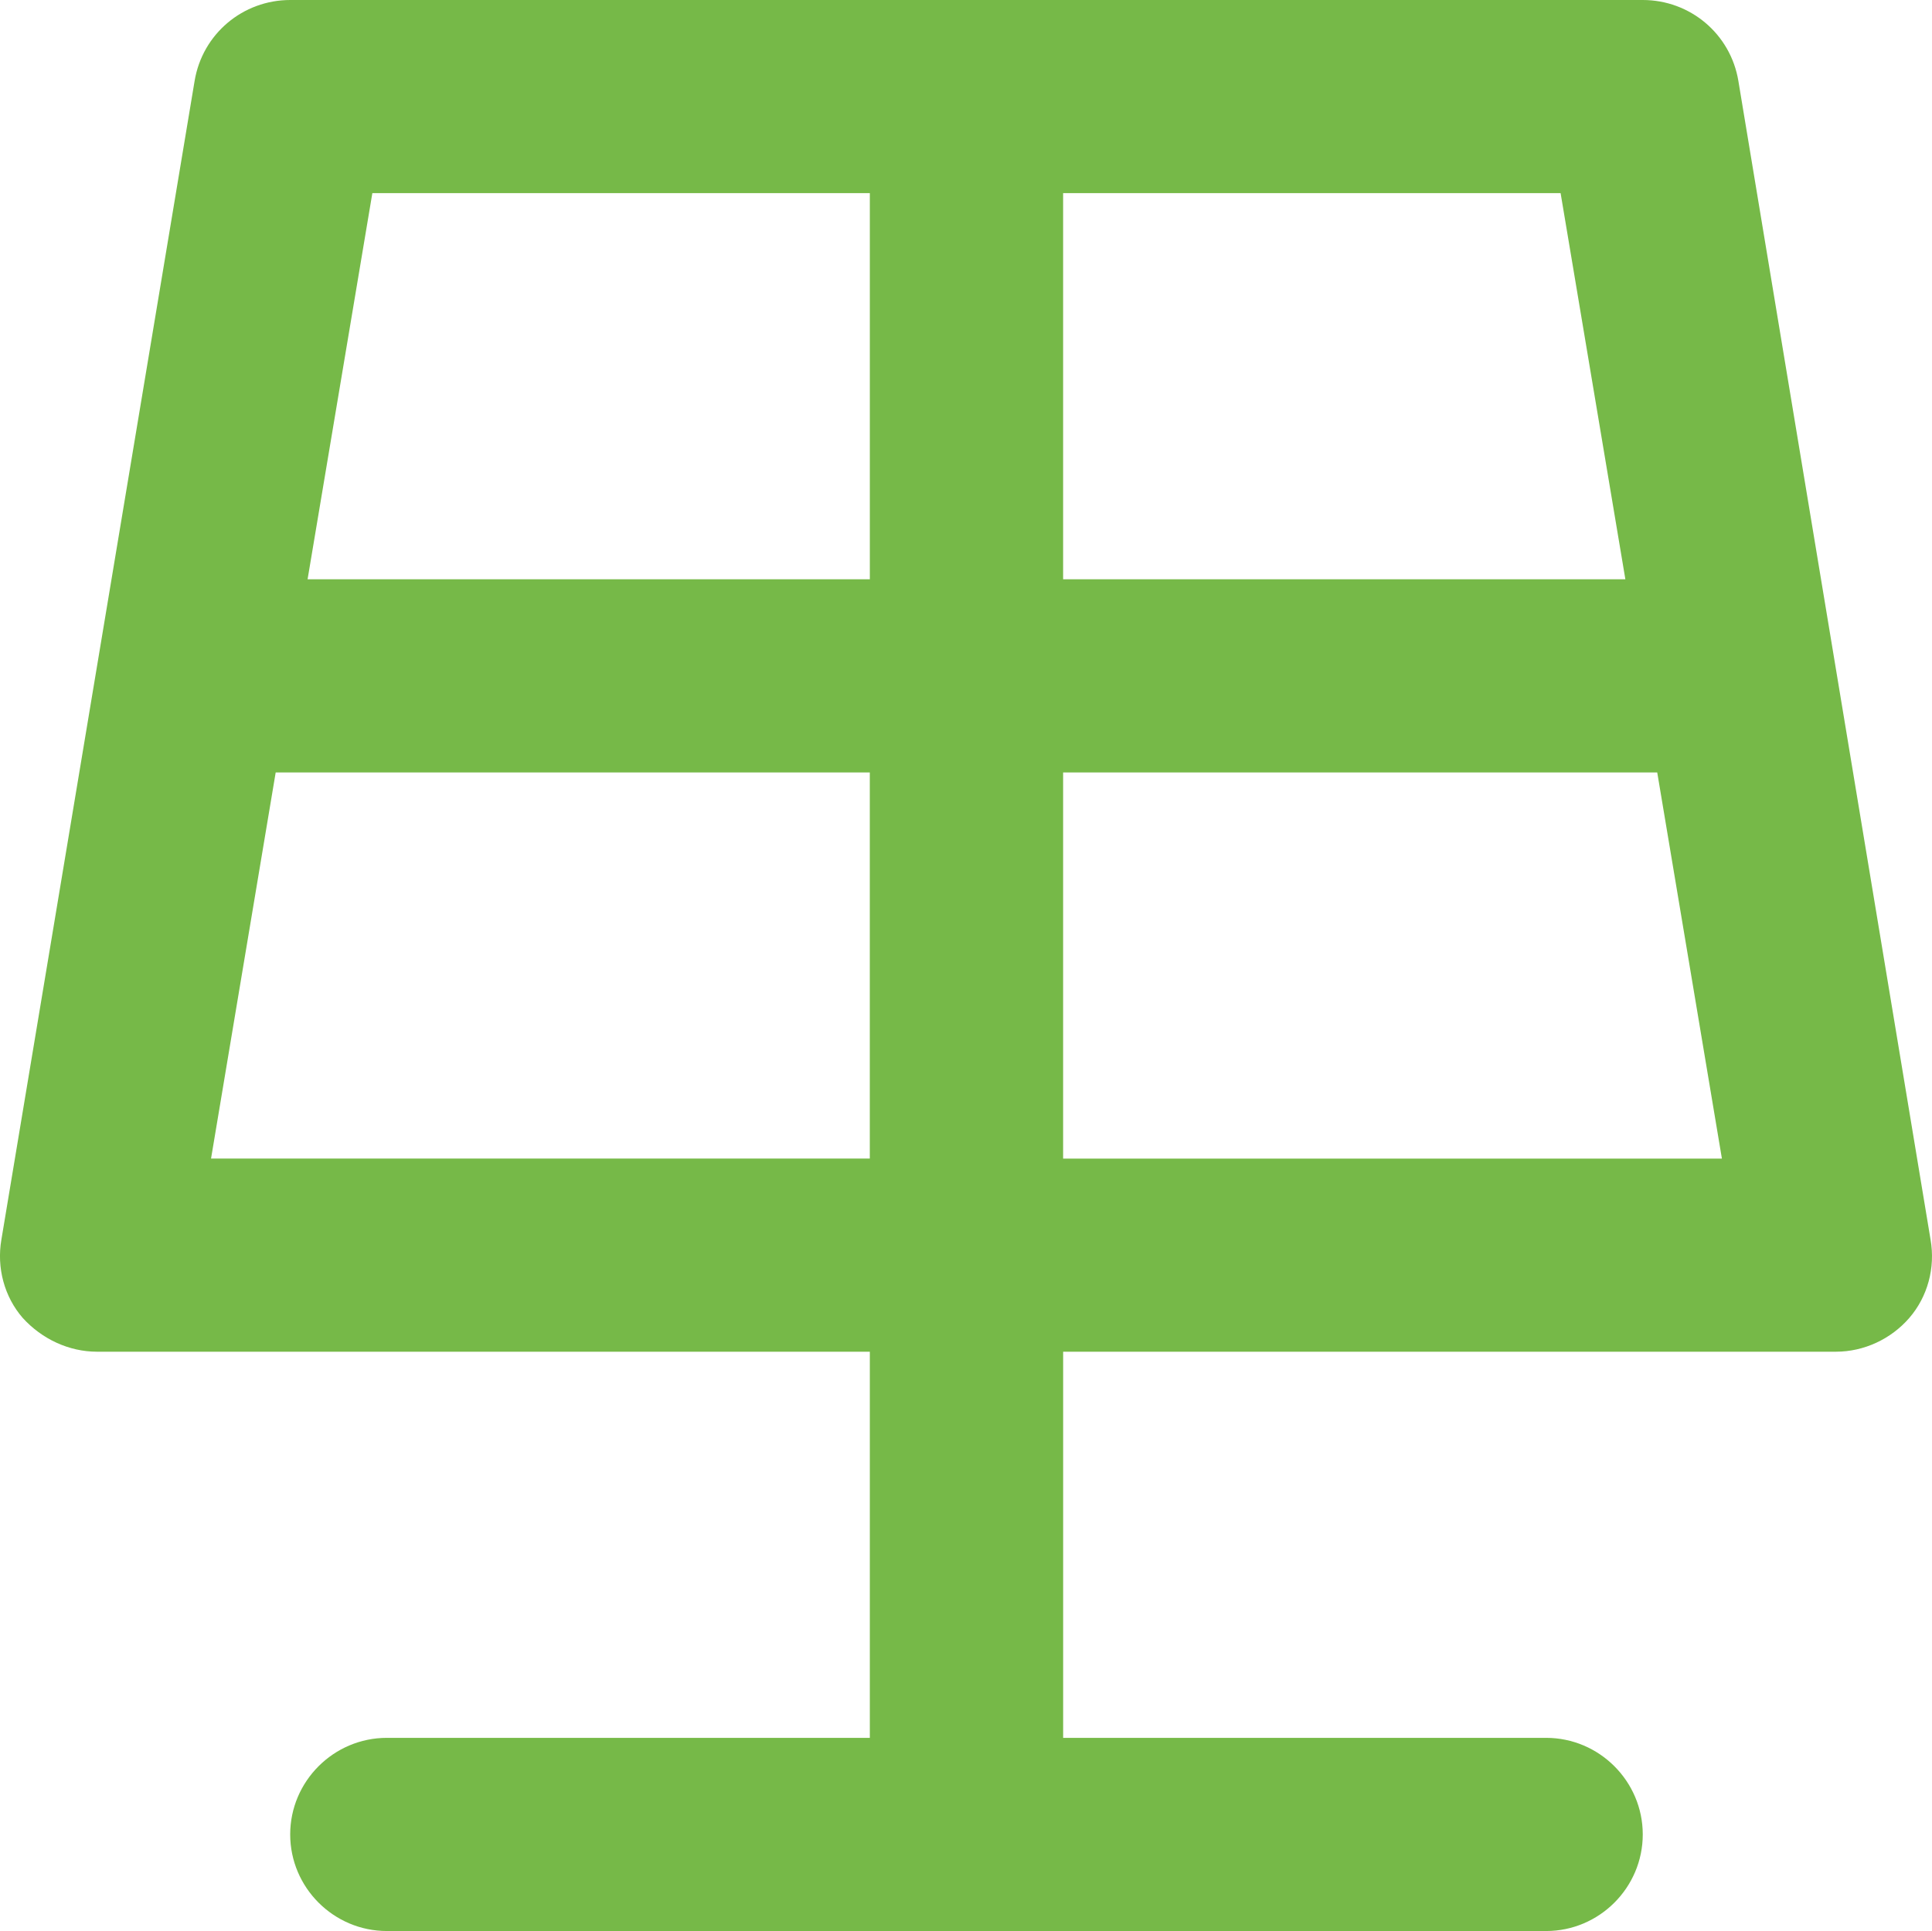 <svg version="1.1" xmlns="http://www.w3.org/2000/svg" xmlns:xlink="http://www.w3.org/1999/xlink" x="0px" y="0px"
	 width="67.002px" height="66.976px" viewBox="0 0 67.002 66.976" enable-background="new 0 0 67.002 66.976" xml:space="preserve">
<path fill="#76B948" d="M60.288,2.813C60.018,1.174,58.611,0,56.971,0H10.065c-1.64,0-3.047,1.174-3.317,2.813L0.048,42.997
	c-0.167,0.973,0.101,1.978,0.738,2.712c0.669,0.738,1.608,1.174,2.579,1.174h26.801v13.393h-16.75c-1.844,0-3.352,1.507-3.352,3.35
	c0,1.843,1.508,3.35,3.352,3.35H53.62c1.844,0,3.351-1.507,3.351-3.35c0-1.843-1.508-3.35-3.351-3.35h-16.75V46.883H63.67
	c0.97,0,1.91-0.436,2.547-1.174c0.635-0.735,0.905-1.739,0.735-2.712L60.288,2.813z M54.122,6.699l2.246,13.393H36.869V6.699H54.122
	z M30.166,6.699v13.393H10.667l2.246-13.393H30.166z M7.319,40.184l2.242-13.393h20.604v13.393H7.319z M36.869,40.184V26.792h20.604
	l2.243,13.393H36.869z"/>
</svg>
